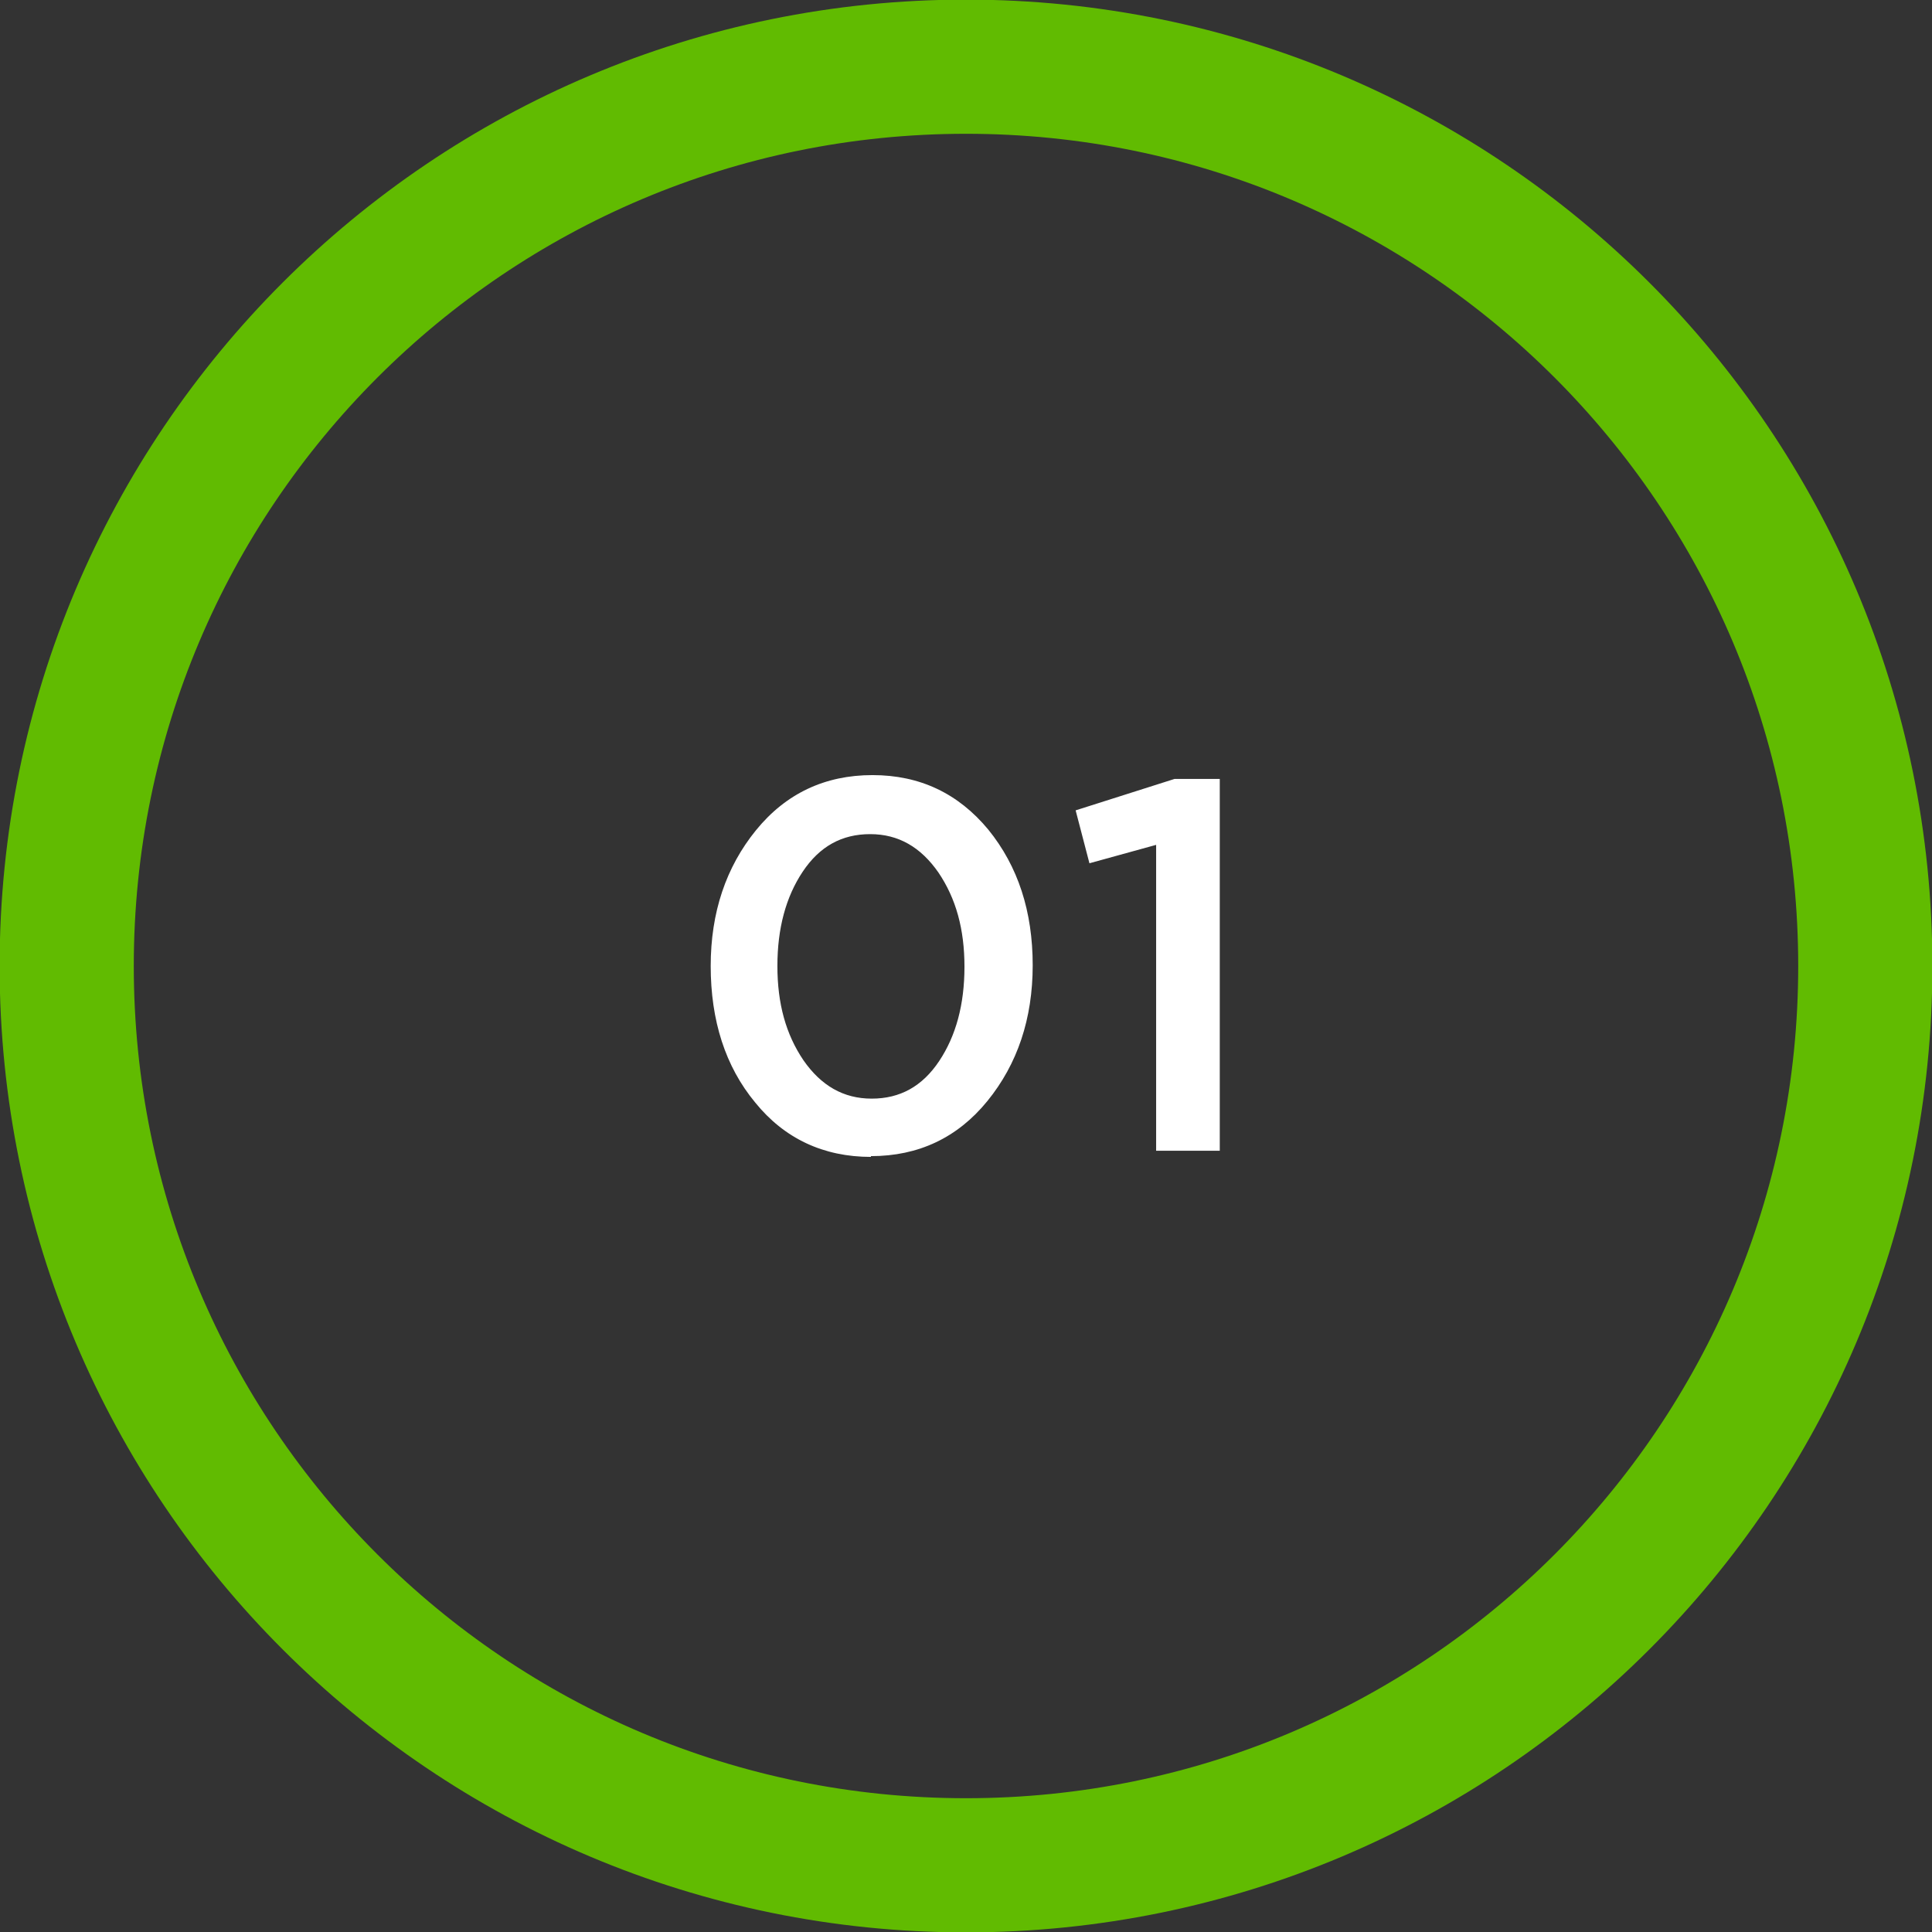<?xml version="1.0" encoding="UTF-8"?>
<!DOCTYPE svg PUBLIC "-//W3C//DTD SVG 1.1//EN" "http://www.w3.org/Graphics/SVG/1.1/DTD/svg11.dtd">
<!-- Creator: CorelDRAW -->
<svg xmlns="http://www.w3.org/2000/svg" xml:space="preserve" width="9.454mm" height="9.454mm" version="1.1" style="shape-rendering:geometricPrecision; text-rendering:geometricPrecision; image-rendering:optimizeQuality; fill-rule:evenodd; clip-rule:evenodd"
viewBox="0 0 25.2 25.2"
 xmlns:xlink="http://www.w3.org/1999/xlink"
 xmlns:xodm="http://www.corel.com/coreldraw/odm/2003">
 <rect x="0" y="0" width="25.2" height="25.2" fill="#333333" stroke="none"/>
 <defs>
  <style type="text/css">
   <![CDATA[
    .str0 {stroke:#61BB01;stroke-width:1.75;stroke-miterlimit:22.926}
    .fil0 {fill:none}
    .fil1 {fill:white;fill-rule:nonzero}
   ]]>
  </style>
 </defs>
 <g id="Слой_x0020_1">
  <path class="fil0 str0" d="M12.6 0.87c6.48,0 11.73,5.25 11.73,11.73 0,6.48 -5.25,11.73 -11.73,11.73 -6.48,0 -11.73,-5.25 -11.73,-11.73 0,-6.48 5.25,-11.73 11.73,-11.73z"/>
  <path class="fil1" d="M11.36 15.09c-0.62,0 -1.13,-0.24 -1.51,-0.71 -0.39,-0.47 -0.58,-1.07 -0.58,-1.78 0,-0.7 0.2,-1.29 0.59,-1.77 0.39,-0.48 0.9,-0.72 1.52,-0.72 0.62,0 1.12,0.24 1.51,0.71 0.39,0.48 0.58,1.07 0.58,1.77 0,0.7 -0.2,1.29 -0.59,1.77 -0.39,0.48 -0.9,0.72 -1.52,0.72zm-0.88 -1.26c0.23,0.33 0.52,0.5 0.89,0.5 0.37,0 0.66,-0.16 0.88,-0.49 0.22,-0.33 0.33,-0.74 0.33,-1.23 0,-0.49 -0.11,-0.89 -0.34,-1.23 -0.23,-0.33 -0.52,-0.5 -0.89,-0.5 -0.37,0 -0.66,0.16 -0.88,0.49 -0.22,0.33 -0.33,0.74 -0.33,1.23 0,0.49 0.11,0.89 0.34,1.23zm4.6 1.18l0 -3.99 -0.87 0.24 -0.18 -0.69 1.29 -0.41 0.59 0 0 4.85 -0.84 0z"/>
 </g>
</svg>
